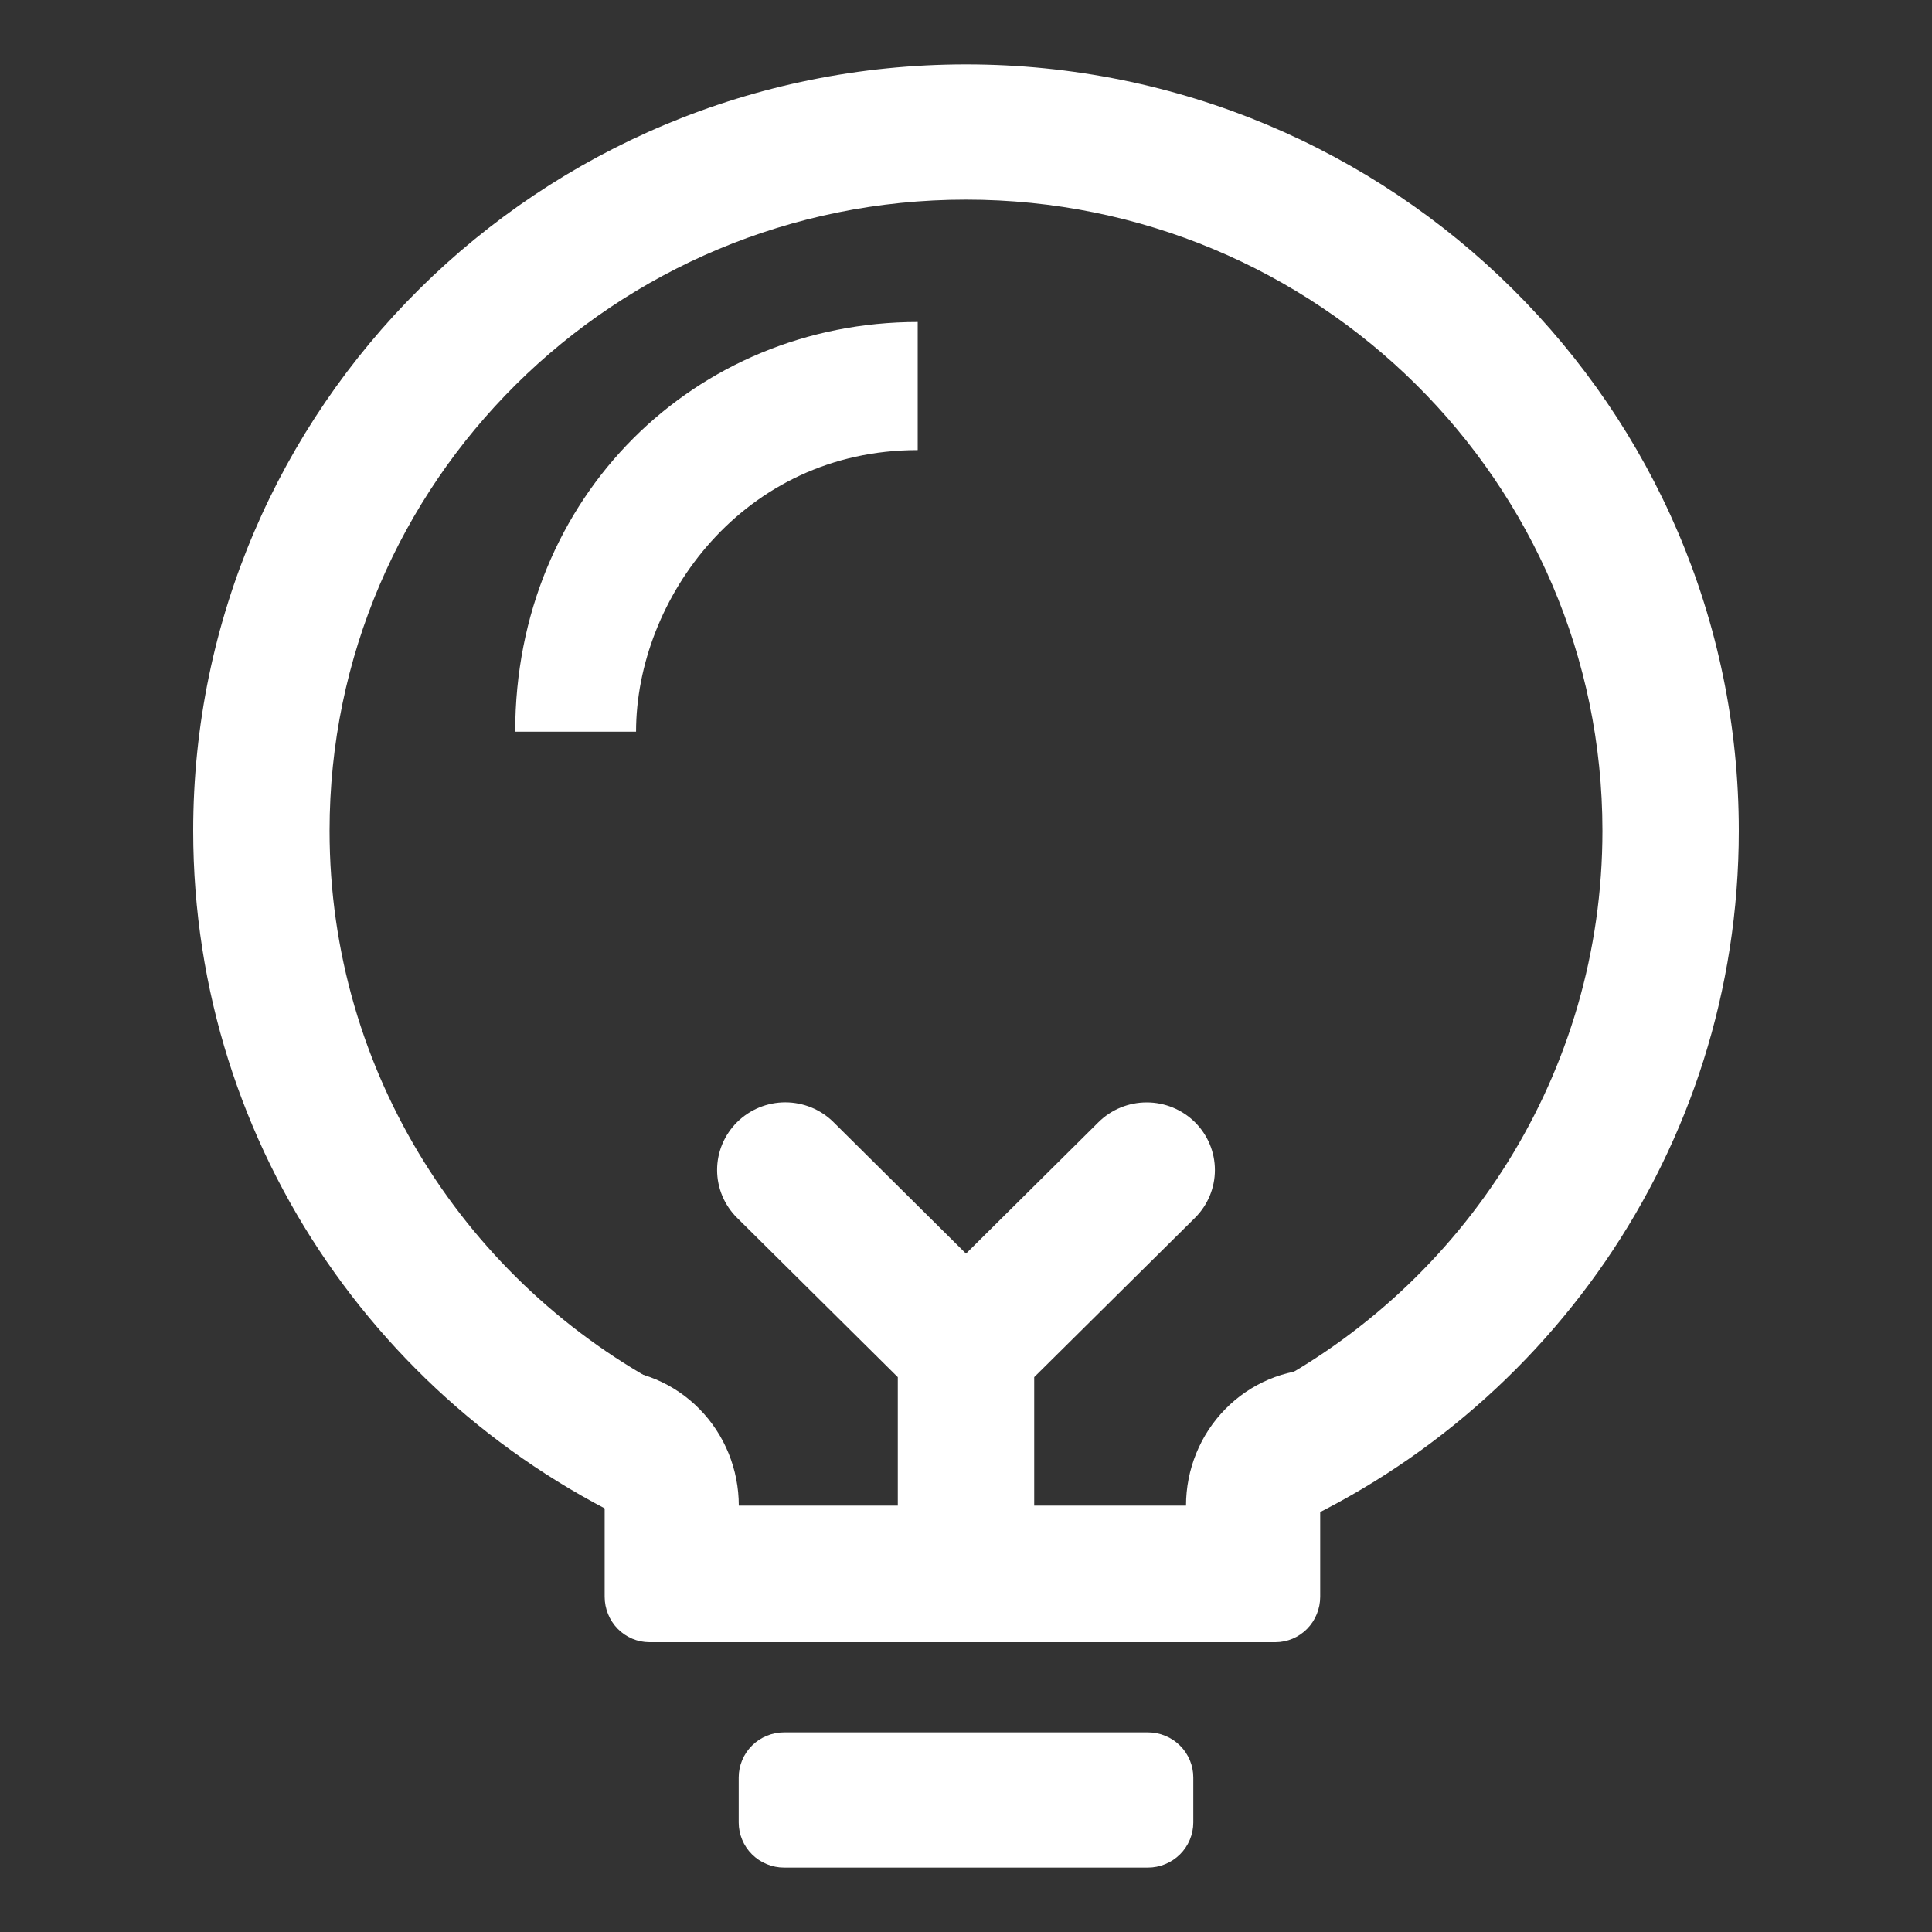 <svg width="60" height="60" viewBox="0 0 60 60" fill="none" xmlns="http://www.w3.org/2000/svg">
<rect x="0" y="0" width="60" height="60" fill="#333333" stroke="none"/>
<path d="M27.882 42.769L22.89 37.82C22.694 37.625 22.538 37.394 22.431 37.139C22.325 36.884 22.27 36.611 22.27 36.335C22.27 36.059 22.325 35.786 22.431 35.531C22.538 35.276 22.694 35.045 22.89 34.85C23.288 34.456 23.826 34.234 24.388 34.234C24.666 34.234 24.942 34.289 25.199 34.394C25.456 34.5 25.689 34.654 25.886 34.85L30 38.932L34.114 34.851C34.511 34.457 35.05 34.236 35.612 34.236C36.174 34.236 36.712 34.457 37.11 34.851C37.507 35.245 37.73 35.779 37.73 36.336C37.73 36.894 37.507 37.428 37.11 37.822L32.118 42.768V49.6H27.882V42.769ZM39.176 47.798V43.164C45.471 39.884 49.765 33.34 49.765 25.8C49.765 14.975 40.916 6.2 30 6.2C19.084 6.2 10.235 14.975 10.235 25.8C10.235 33.34 14.528 39.885 20.823 43.164V47.798C12.121 44.224 6 35.722 6 25.8C6 12.655 16.745 2 30 2C43.255 2 54 12.655 54 25.8C54 35.722 47.879 44.224 39.176 47.798ZM24.353 53.8H35.647C35.833 53.8 36.016 53.836 36.187 53.907C36.359 53.977 36.514 54.08 36.645 54.21C36.776 54.34 36.88 54.494 36.951 54.664C37.022 54.834 37.059 55.016 37.059 55.2V56.6C37.059 56.784 37.022 56.966 36.951 57.136C36.88 57.306 36.776 57.46 36.645 57.59C36.514 57.72 36.359 57.823 36.187 57.893C36.016 57.964 35.833 58 35.647 58H24.353C24.168 58 23.984 57.964 23.813 57.893C23.641 57.823 23.486 57.72 23.355 57.59C23.224 57.46 23.12 57.306 23.049 57.136C22.978 56.966 22.941 56.784 22.941 56.6V55.2C22.941 55.016 22.978 54.834 23.049 54.664C23.12 54.494 23.224 54.34 23.355 54.21C23.486 54.08 23.641 53.977 23.813 53.907C23.984 53.836 24.168 53.8 24.353 53.8Z" fill="white"/>
<path d="M16 22.724C16 15.401 21.608 10 28.5 10V13.978C23.079 13.978 19.753 18.609 19.753 22.724H16ZM36.833 46.759C36.833 45.634 37.272 44.555 38.054 43.76C38.835 42.964 39.895 42.517 41 42.517V49.586C41 49.772 40.964 49.956 40.894 50.127C40.825 50.299 40.722 50.455 40.593 50.586C40.464 50.717 40.311 50.821 40.143 50.892C39.974 50.963 39.794 51 39.611 51H20.167C19.984 51 19.804 50.963 19.635 50.892C19.467 50.821 19.314 50.717 19.185 50.586C19.056 50.455 18.953 50.299 18.884 50.127C18.814 49.956 18.778 49.772 18.778 49.586V42.517C19.883 42.517 20.943 42.964 21.724 43.76C22.506 44.555 22.944 45.634 22.944 46.759H36.833Z" fill="white"/>
</svg>
